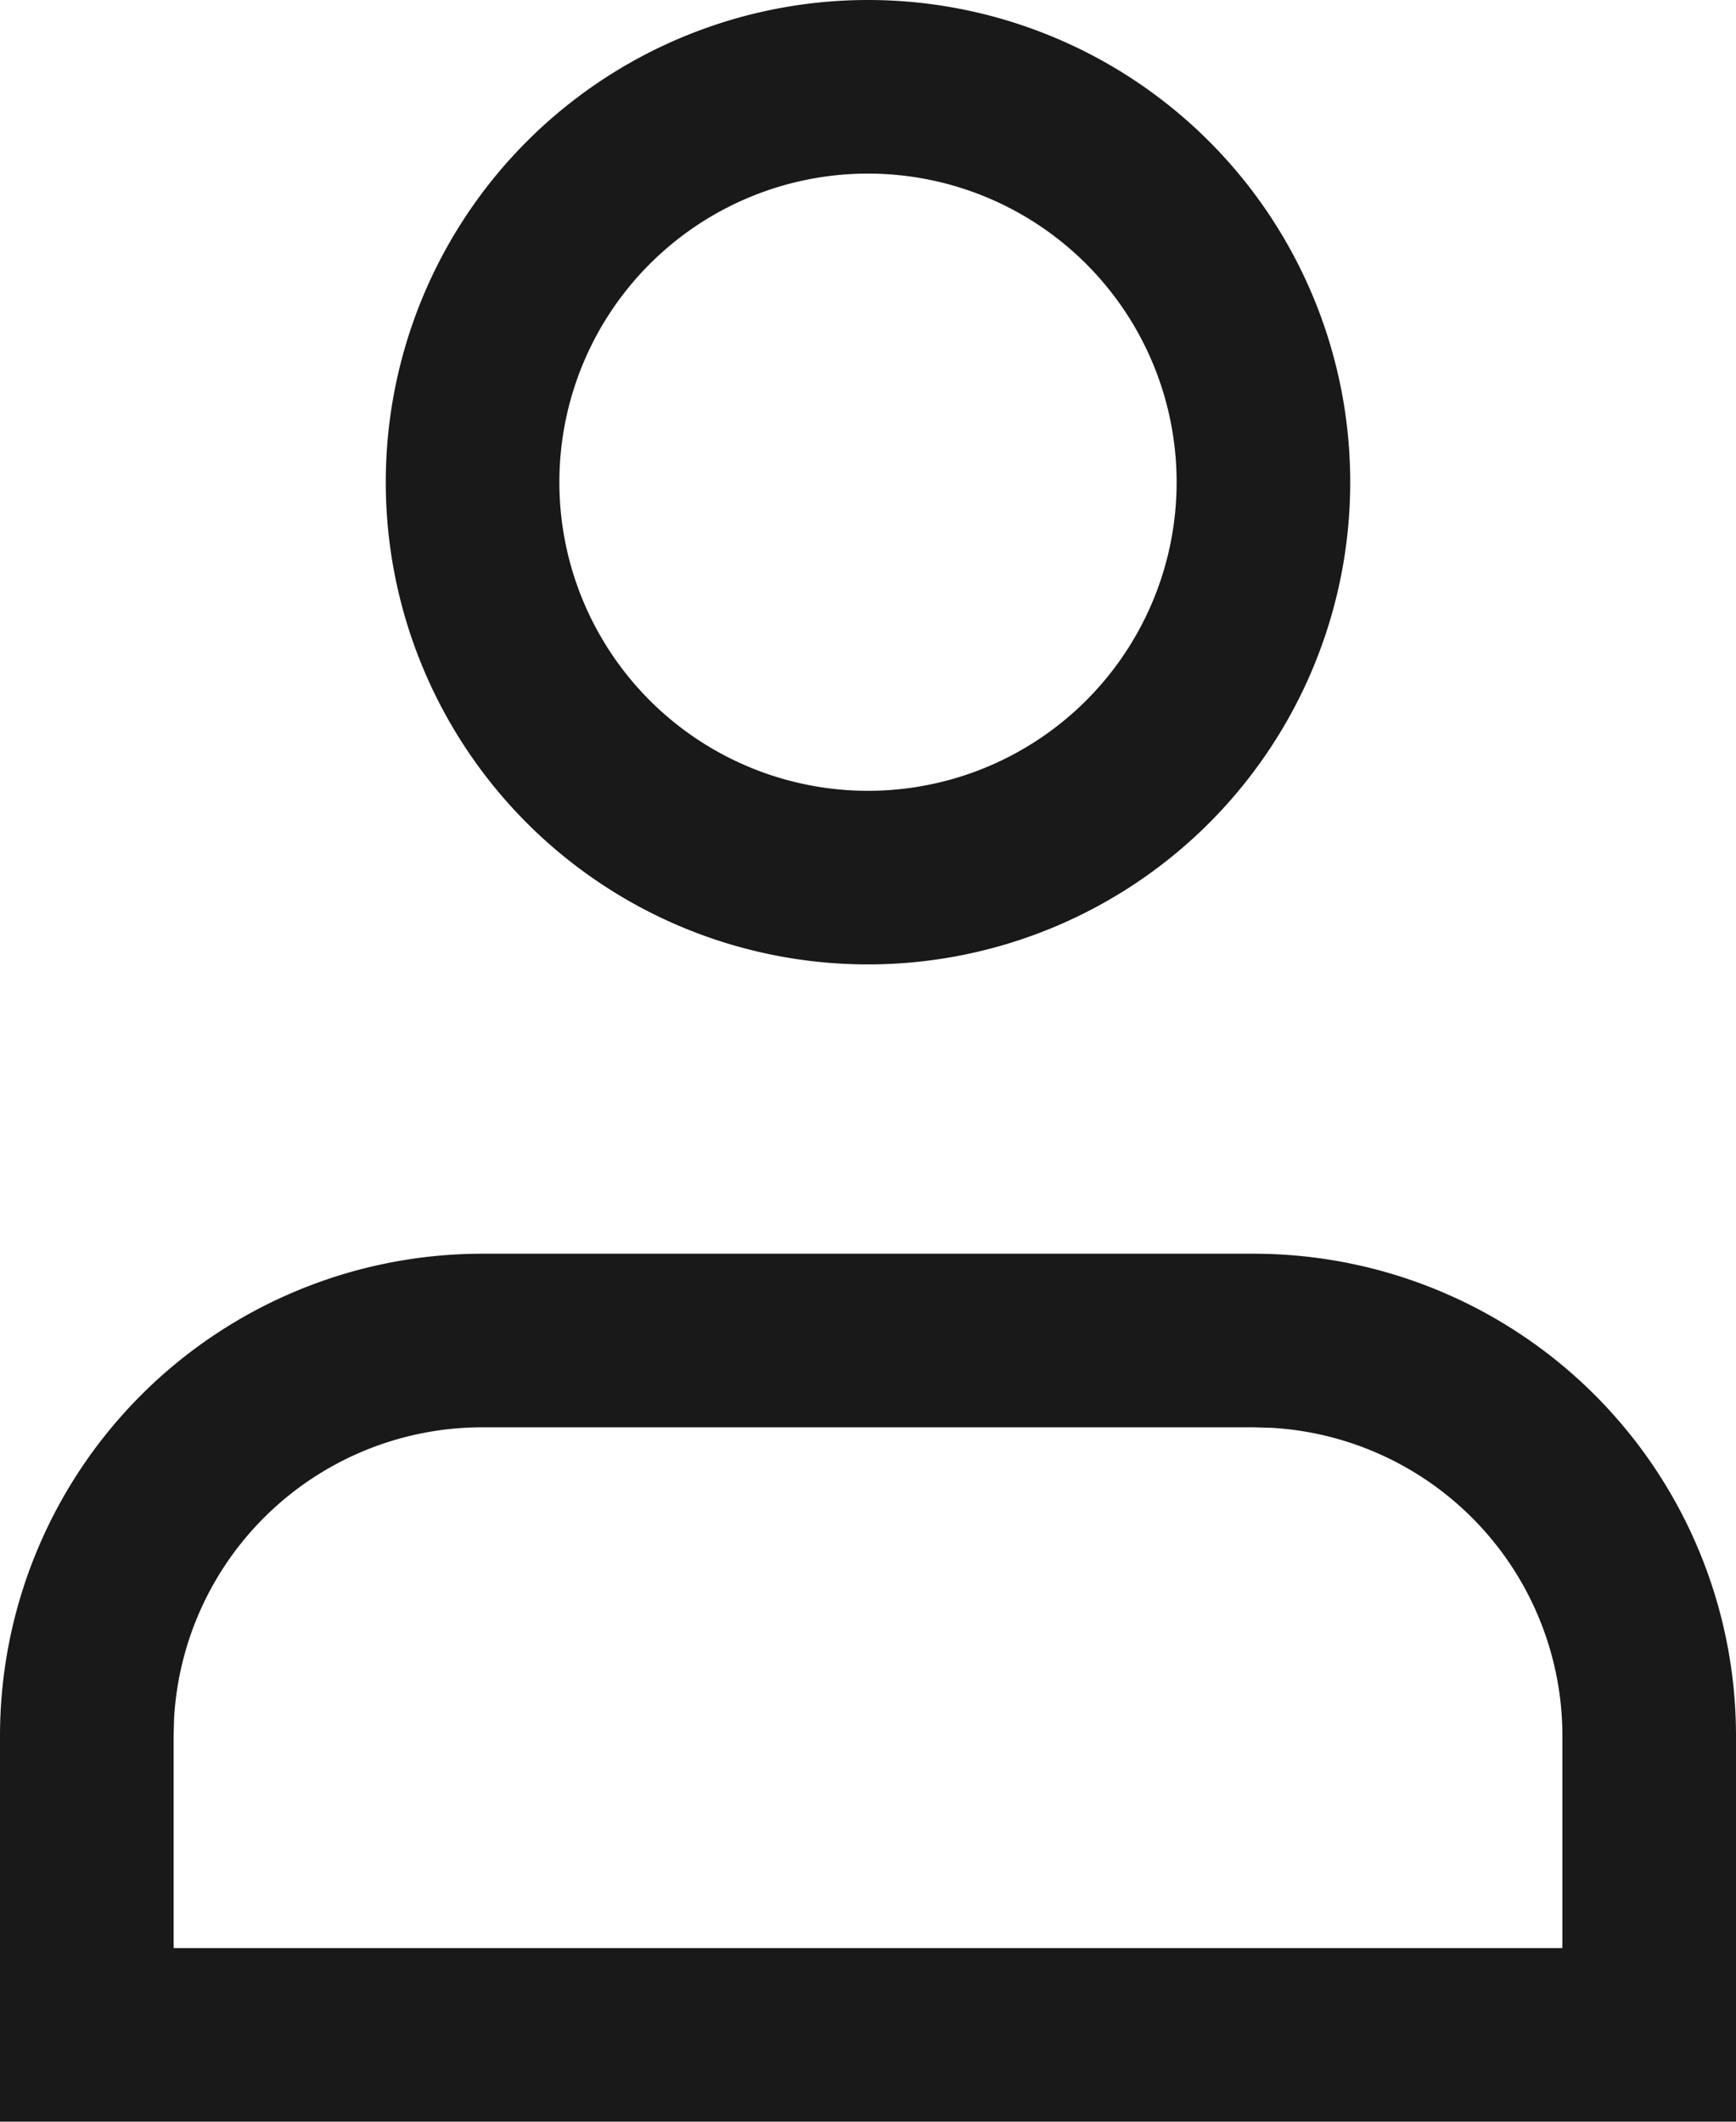 <svg xmlns="http://www.w3.org/2000/svg" width="18" height="22" viewBox="0 0 18 22"><g><g><path fill="#1a1919" d="M12.2 5a3.2 3.2 0 1 1-6.4 0 3.2 3.2 0 0 1 6.4 0zM4 5a5 5 0 1 0 10 0A5 5 0 0 0 4 5zm9.182 9.805A3.2 3.2 0 0 1 16.2 18v2.2H1.8V18l.005-.182A3.2 3.2 0 0 1 5 14.8h8zM5 13a5 5 0 0 0-5 5v4h18v-4a5 5 0 0 0-5-5z"/></g></g></svg>